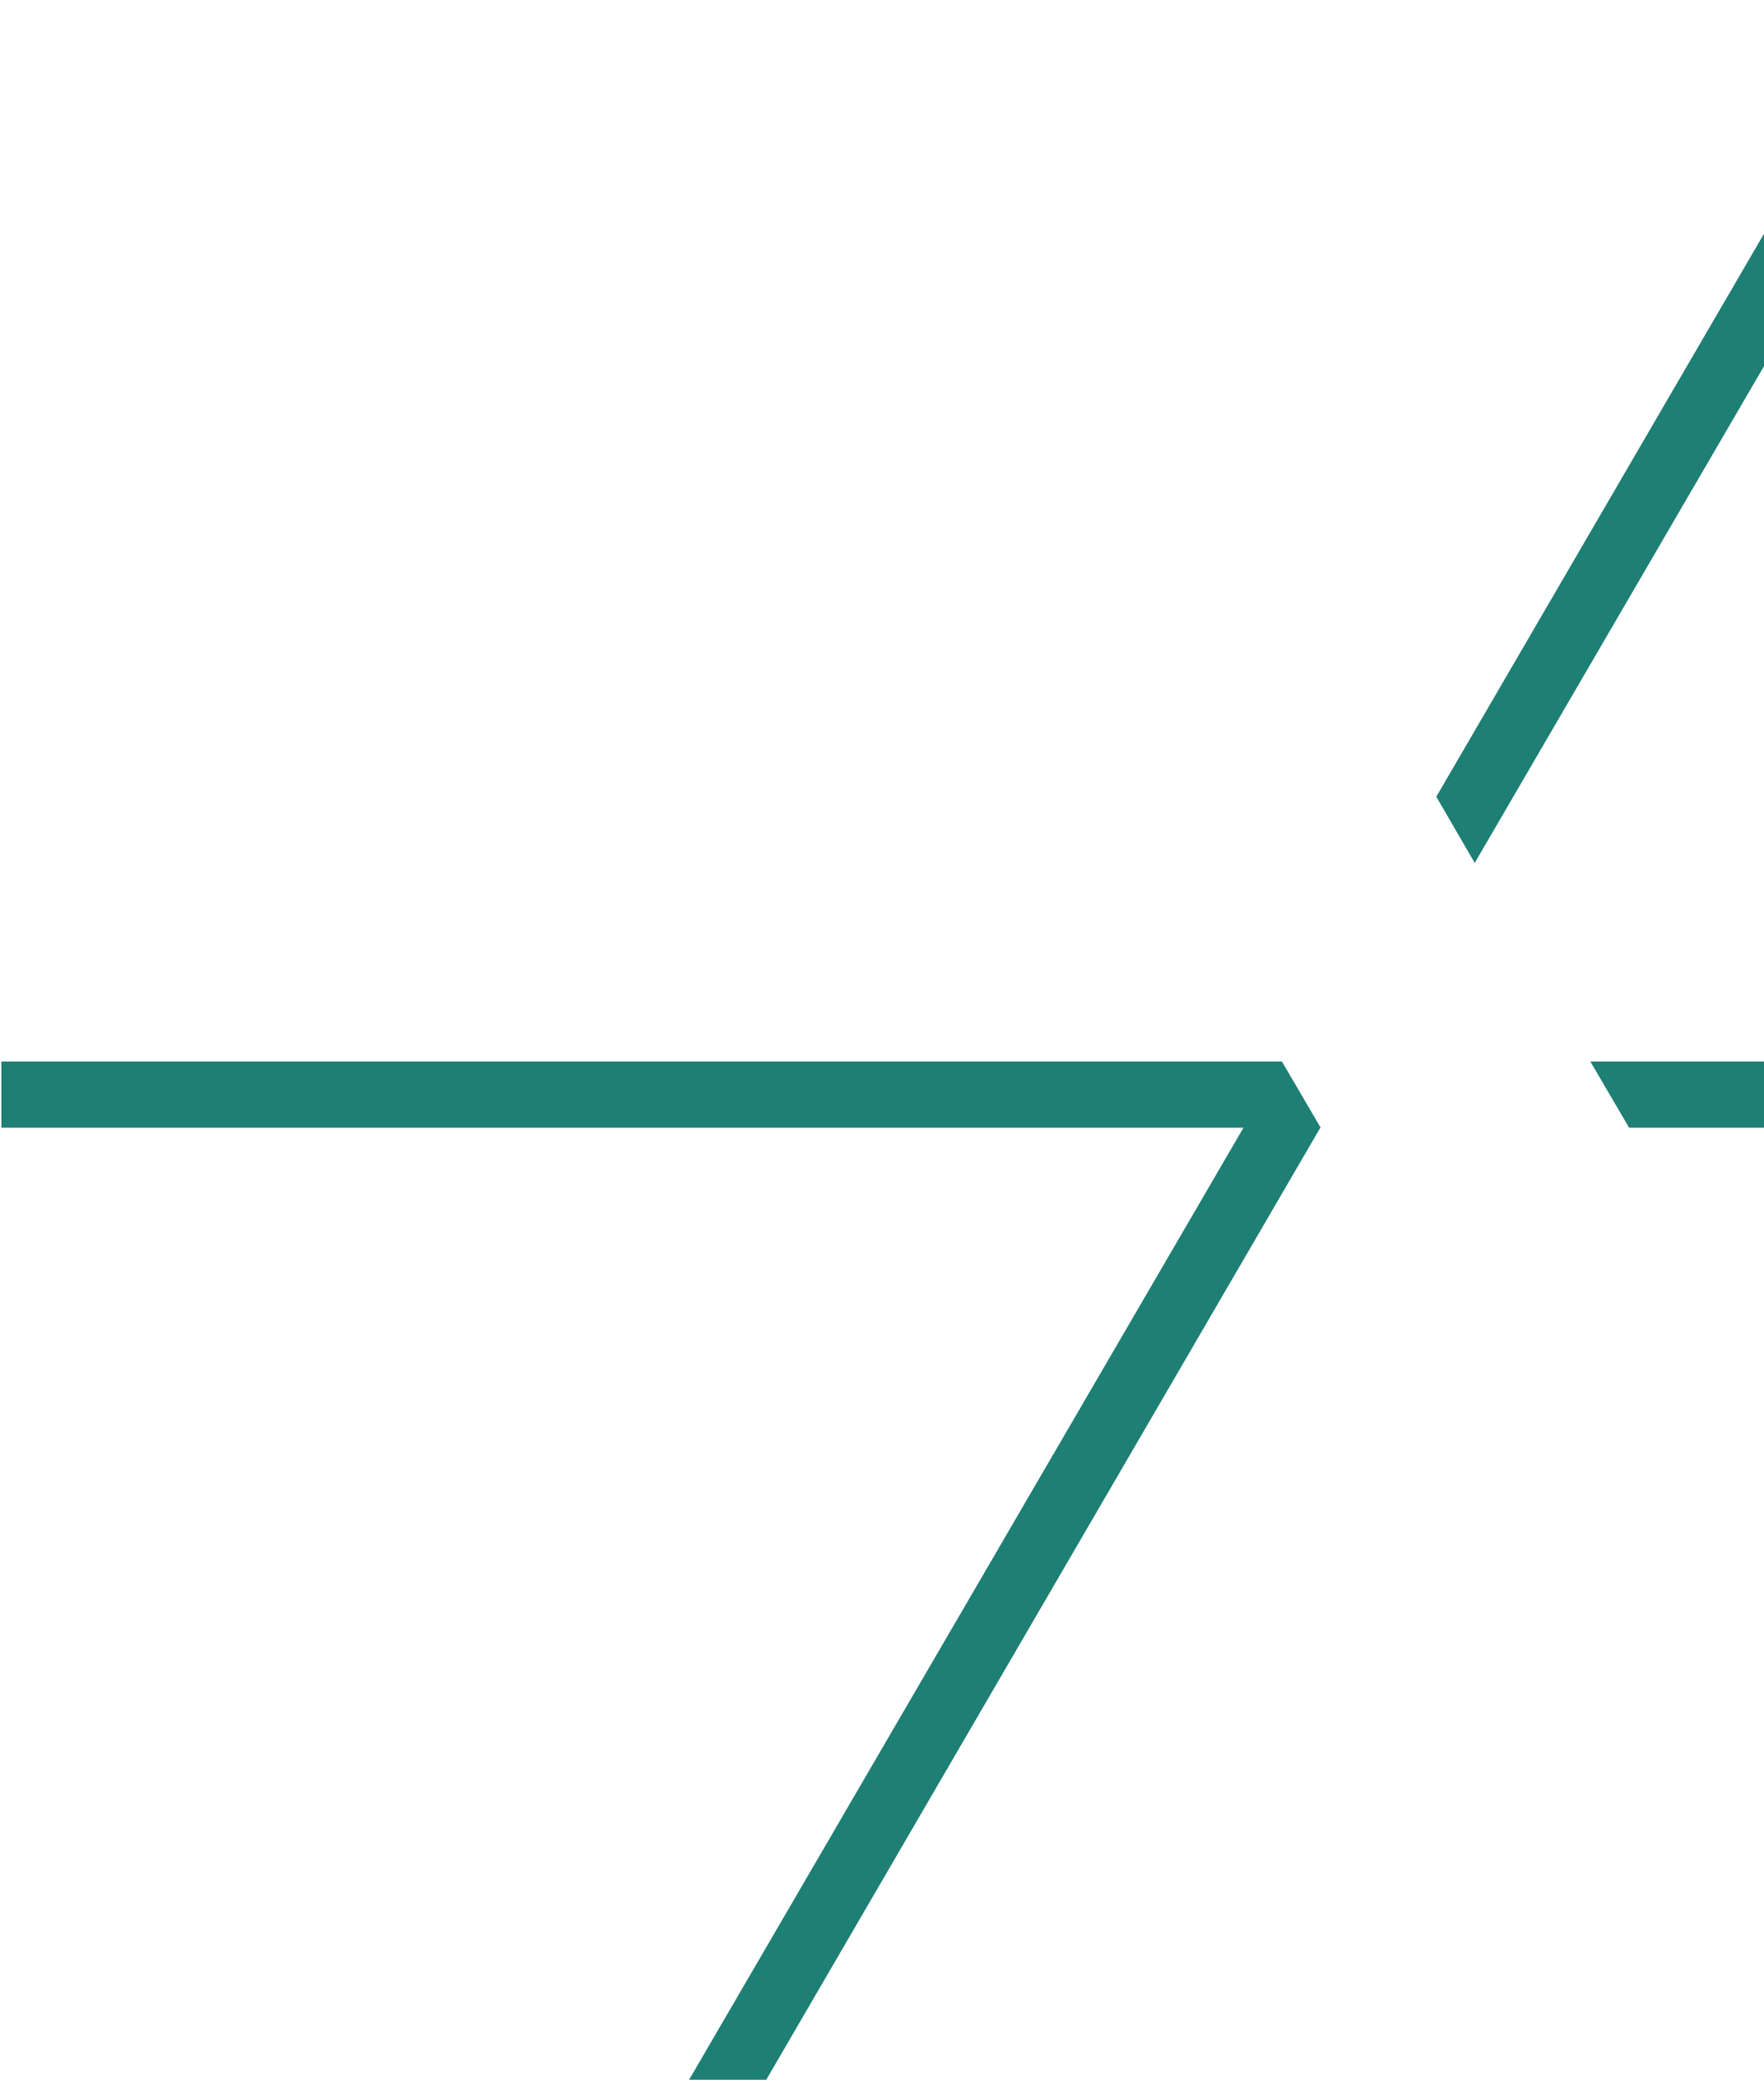 <?xml version="1.0" encoding="UTF-8"?>
<svg xmlns="http://www.w3.org/2000/svg" width="806" height="950" viewBox="0 0 806 950" fill="none">
  <path d="M915.539 -20.791H880.264L656.273 363.938L673.824 394.174L915.539 -20.791Z" fill="#1E7F74"></path>
  <path d="M1096.26 484.882H726.65L744.375 515.118H1096.26V484.882Z" fill="#1E7F74"></path>
  <path d="M603.447 515.118L585.722 484.882H0.635V515.118H568.171L273.629 1020.79H308.905L603.273 515.118H603.447Z" fill="#1E7F74"></path>
</svg>
